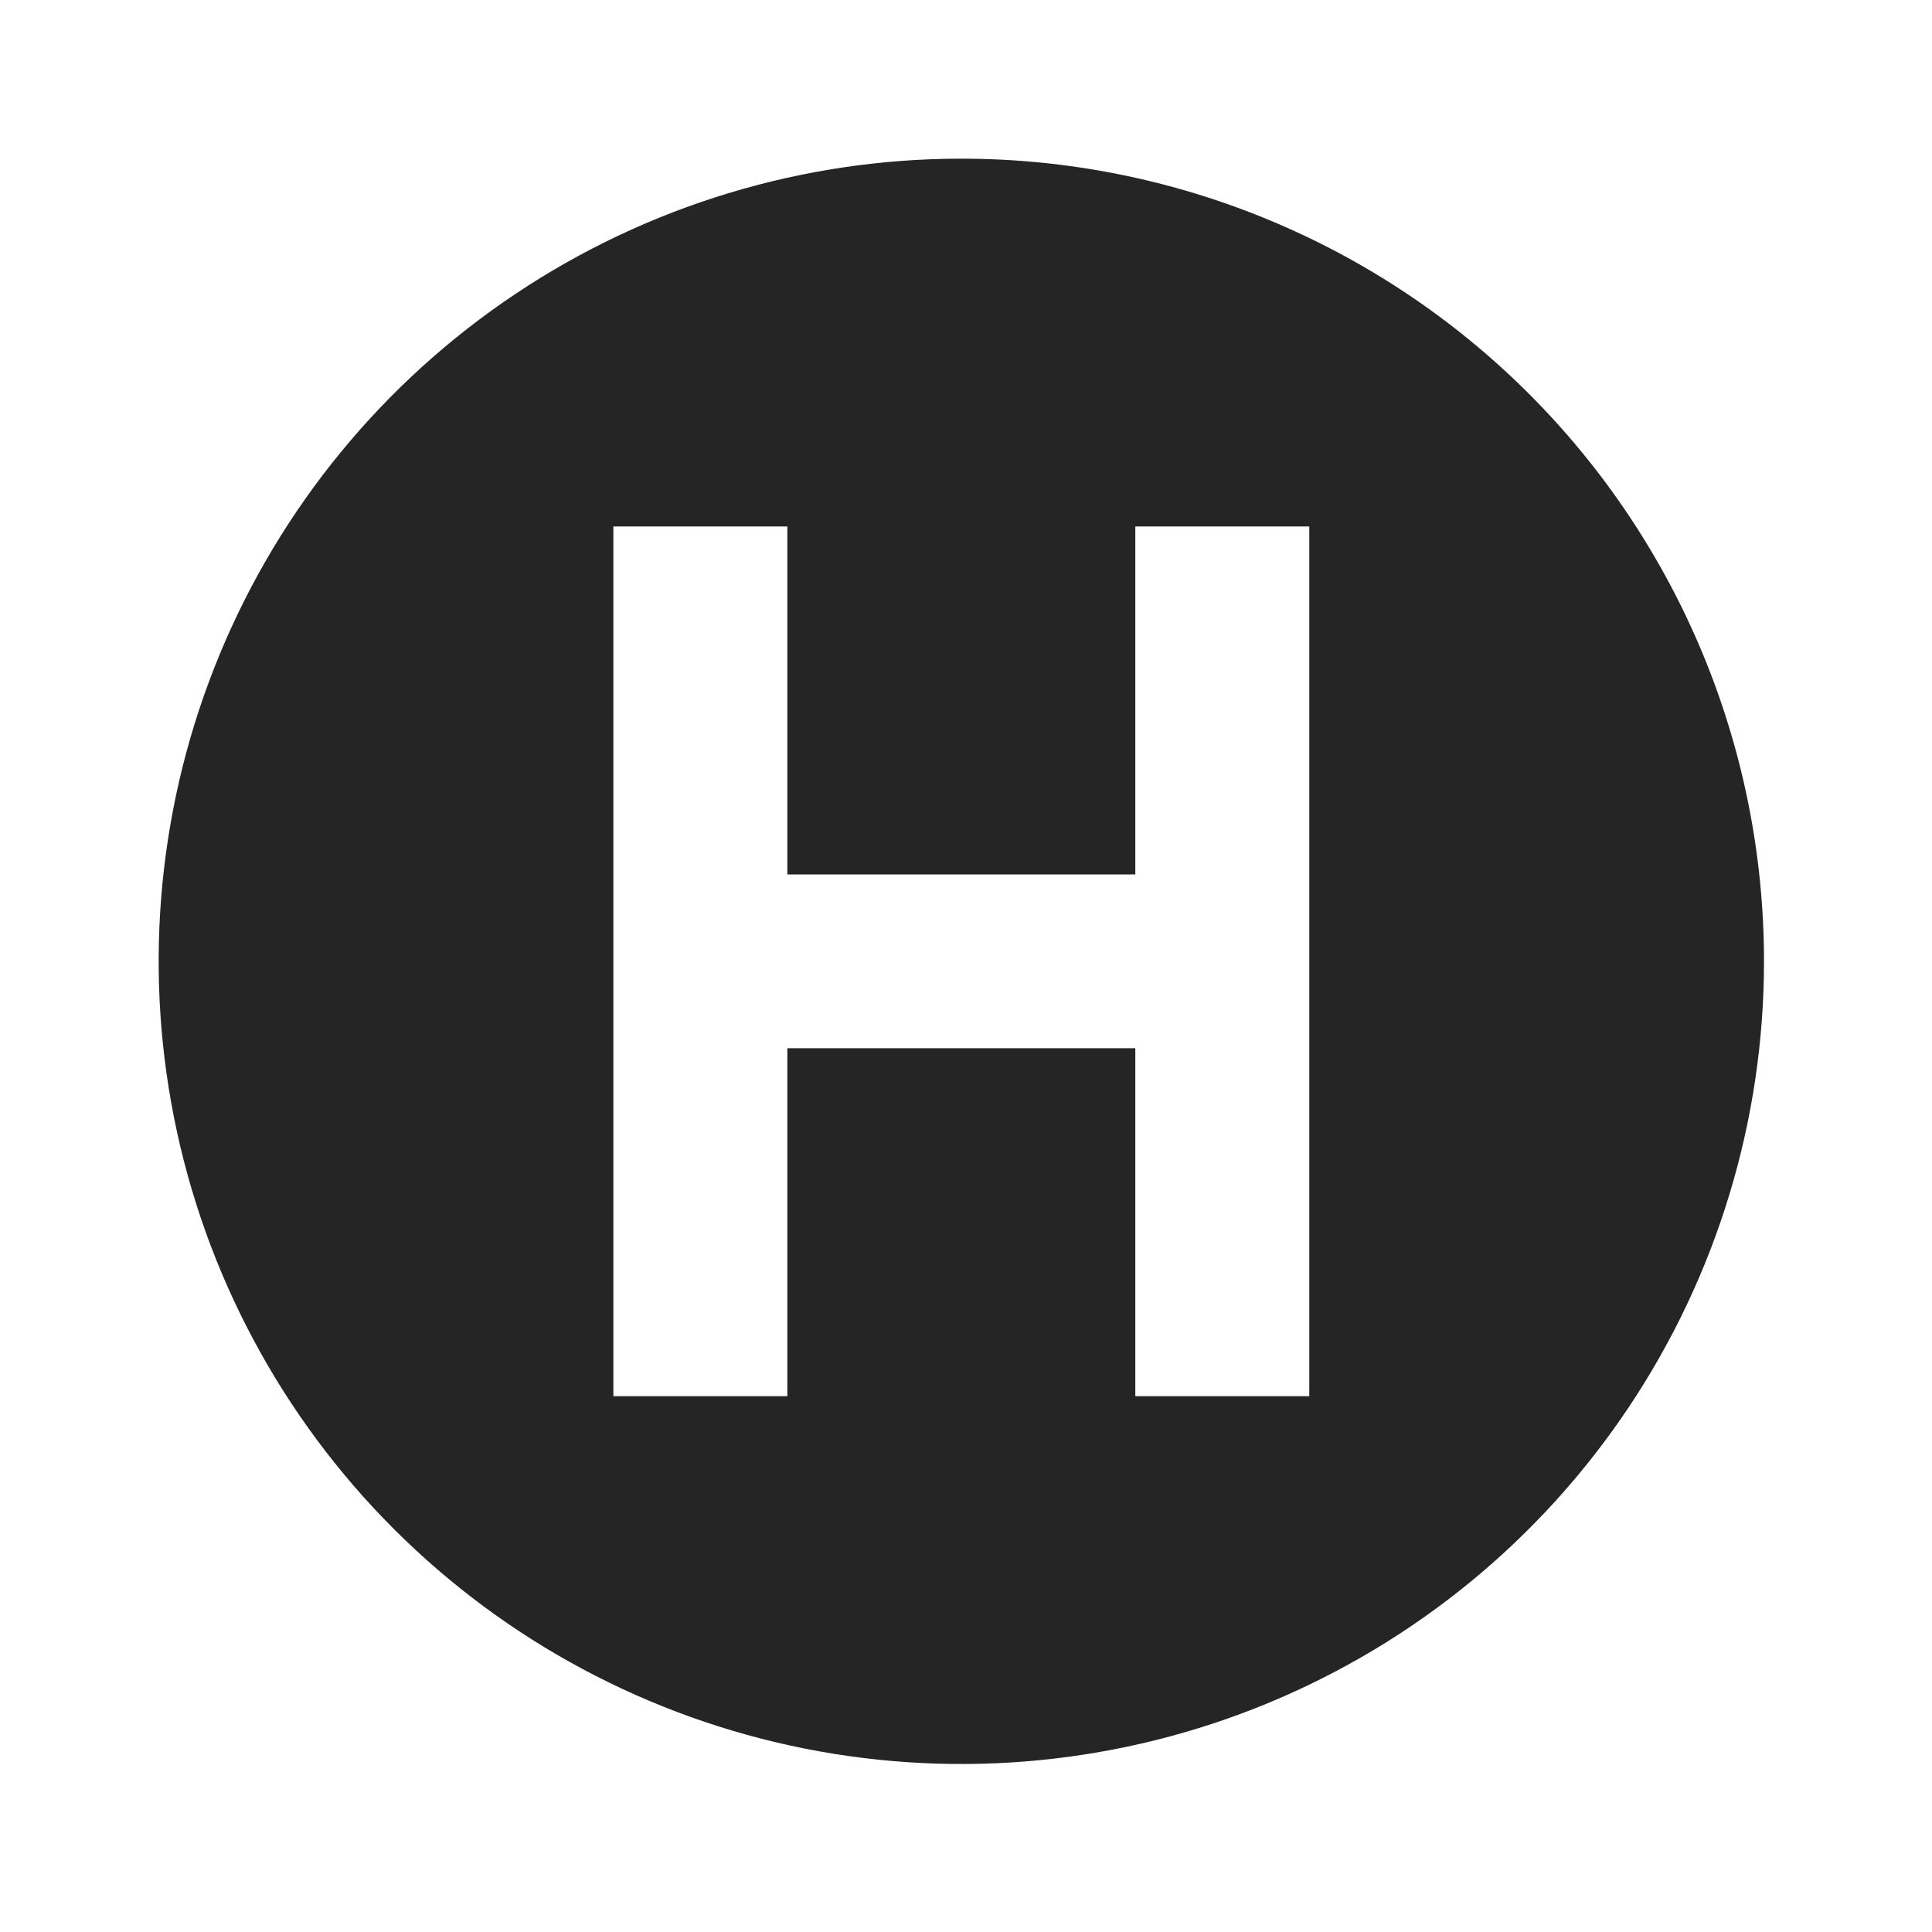 <svg width="207" height="207" viewBox="0 0 207 207" fill="none" xmlns="http://www.w3.org/2000/svg">
<g clip-path="url(#clip0_1_717)">
<path d="M103 17C85.991 17 69.364 22.044 55.221 31.494C41.078 40.943 30.055 54.375 23.546 70.089C17.037 85.804 15.334 103.095 18.652 119.778C21.971 136.46 30.162 151.784 42.189 163.811C54.216 175.838 69.54 184.029 86.222 187.348C102.905 190.666 120.196 188.963 135.911 182.454C151.625 175.945 165.057 164.922 174.506 150.779C183.956 136.636 189 120.009 189 103C189 80.191 179.939 58.317 163.811 42.189C147.683 26.061 125.809 17 103 17ZM140.281 149.59H121.641V112.309H84.359V149.59H65.719V56.41H84.359V93.691H121.641V56.41H140.281V149.59Z" fill="#252525"/>
</g>
<defs>
<clipPath id="clip0_1_717">
<rect width="172" height="172" fill="white" transform="translate(17 17)"/>
</clipPath>
</defs>
</svg>
